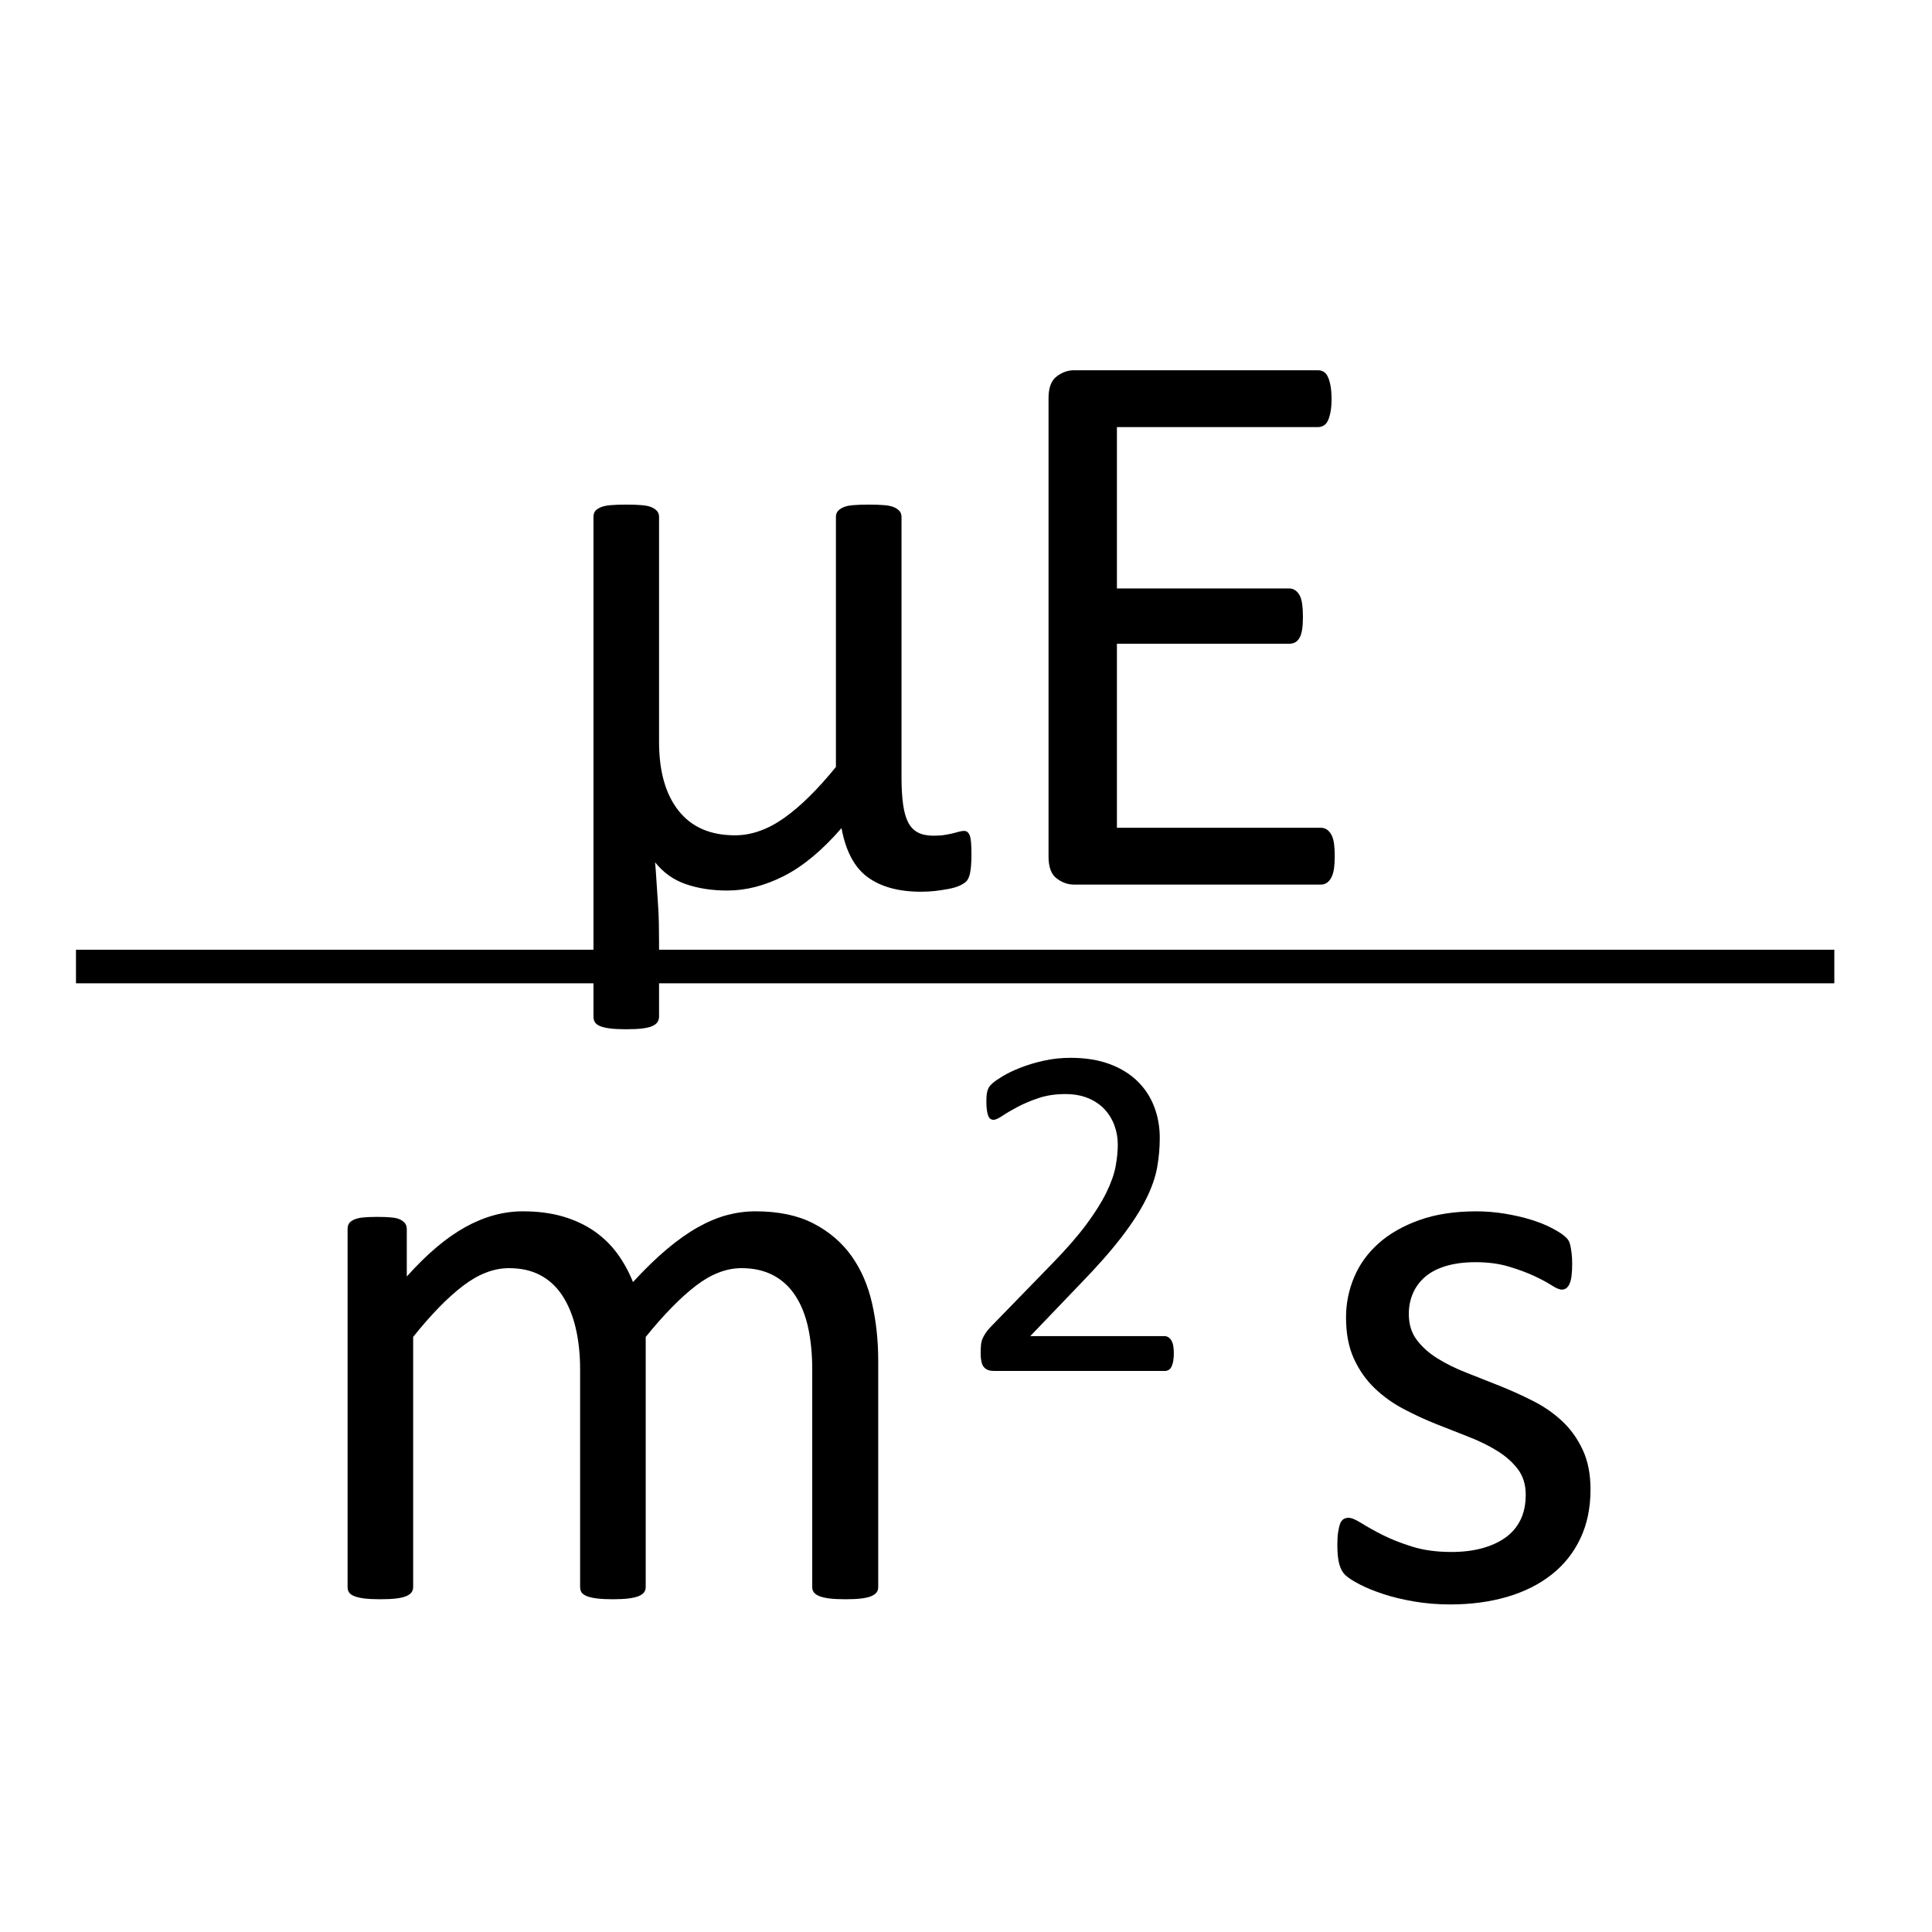 <?xml version="1.0" encoding="utf-8"?>
<!-- Generator: Adobe Illustrator 19.1.0, SVG Export Plug-In . SVG Version: 6.00 Build 0)  -->
<svg version="1.1" xmlns="http://www.w3.org/2000/svg" xmlns:xlink="http://www.w3.org/1999/xlink" x="0px" y="0px"
	 width="150px" height="150px" viewBox="0 0 118.667 90" style="enable-background:new 0 0 118.667 90;" xml:space="preserve">
<g id="Layer_1" style="display:none;">
	<g style="display:inline;">
		<path d="M52.783,39.39c0,0.13-0.033,0.24-0.098,0.33c-0.065,0.09-0.171,0.167-0.317,0.232s-0.35,0.114-0.61,0.146
			c-0.261,0.032-0.586,0.049-0.977,0.049c-0.407,0-0.741-0.017-1.001-0.049c-0.261-0.033-0.468-0.082-0.623-0.146
			c-0.155-0.065-0.265-0.142-0.33-0.232c-0.065-0.089-0.098-0.199-0.098-0.33V26.035c0-0.928-0.082-1.774-0.244-2.539
			c-0.163-0.765-0.423-1.424-0.781-1.978c-0.358-0.553-0.814-0.977-1.367-1.27c-0.554-0.293-1.205-0.439-1.953-0.439
			c-0.928,0-1.86,0.358-2.795,1.074c-0.936,0.716-1.965,1.766-3.088,3.149V39.39c0,0.13-0.033,0.24-0.098,0.33
			c-0.065,0.09-0.175,0.167-0.33,0.232c-0.155,0.065-0.362,0.114-0.623,0.146c-0.261,0.032-0.586,0.049-0.977,0.049
			c-0.375,0-0.696-0.017-0.964-0.049c-0.269-0.033-0.48-0.082-0.635-0.146c-0.155-0.065-0.261-0.142-0.317-0.232
			c-0.057-0.089-0.085-0.199-0.085-0.33V26.035c0-0.928-0.09-1.774-0.269-2.539c-0.179-0.765-0.448-1.424-0.806-1.978
			c-0.358-0.553-0.81-0.977-1.355-1.27c-0.545-0.293-1.192-0.439-1.941-0.439c-0.928,0-1.864,0.358-2.808,1.074
			c-0.944,0.716-1.97,1.766-3.076,3.149V39.39c0,0.13-0.033,0.24-0.098,0.33c-0.065,0.09-0.171,0.167-0.317,0.232
			s-0.35,0.114-0.61,0.146c-0.261,0.032-0.594,0.049-1.001,0.049c-0.391,0-0.716-0.017-0.977-0.049
			c-0.261-0.033-0.468-0.082-0.623-0.146c-0.155-0.065-0.261-0.142-0.317-0.232c-0.057-0.089-0.085-0.199-0.085-0.33V17.417
			c0-0.13,0.024-0.24,0.073-0.33c0.049-0.089,0.146-0.171,0.293-0.244s0.333-0.122,0.562-0.146c0.228-0.024,0.529-0.037,0.903-0.037
			c0.358,0,0.655,0.012,0.891,0.037c0.236,0.024,0.419,0.073,0.549,0.146c0.13,0.073,0.224,0.155,0.281,0.244
			c0.057,0.09,0.085,0.2,0.085,0.33v2.905c1.237-1.383,2.437-2.396,3.601-3.04c1.164-0.643,2.339-0.964,3.528-0.964
			c0.911,0,1.729,0.106,2.454,0.317c0.724,0.212,1.363,0.509,1.917,0.891c0.553,0.383,1.025,0.838,1.416,1.367
			c0.391,0.529,0.716,1.119,0.977,1.77c0.732-0.797,1.428-1.473,2.087-2.026c0.659-0.553,1.294-1.001,1.904-1.343
			s1.204-0.59,1.782-0.745c0.578-0.154,1.16-0.232,1.746-0.232c1.416,0,2.604,0.249,3.564,0.745c0.96,0.497,1.737,1.16,2.332,1.99
			c0.594,0.83,1.017,1.803,1.27,2.917c0.252,1.115,0.378,2.291,0.378,3.528V39.39z"/>
		<path d="M90.844,39.072c-0.065,0.228-0.163,0.411-0.293,0.549c-0.13,0.139-0.31,0.244-0.537,0.317s-0.509,0.126-0.842,0.159
			c-0.334,0.032-0.745,0.049-1.233,0.049c-0.505,0-0.932-0.017-1.281-0.049c-0.351-0.033-0.64-0.085-0.867-0.159
			s-0.398-0.179-0.513-0.317c-0.114-0.138-0.203-0.321-0.269-0.549L78.393,15.22h-0.049l-6.104,23.853
			c-0.049,0.228-0.13,0.411-0.244,0.549c-0.114,0.139-0.276,0.244-0.488,0.317s-0.484,0.126-0.817,0.159
			c-0.334,0.032-0.762,0.049-1.282,0.049c-0.537,0-0.984-0.017-1.343-0.049c-0.358-0.033-0.651-0.085-0.879-0.159
			s-0.402-0.179-0.524-0.317c-0.122-0.138-0.208-0.321-0.257-0.549l-8.35-29.175c-0.098-0.374-0.151-0.667-0.159-0.879
			c-0.008-0.211,0.057-0.374,0.195-0.488c0.138-0.114,0.362-0.187,0.671-0.22c0.309-0.032,0.724-0.049,1.245-0.049
			c0.505,0,0.903,0.012,1.196,0.037s0.517,0.069,0.672,0.134c0.154,0.065,0.26,0.155,0.317,0.269
			c0.057,0.114,0.102,0.261,0.134,0.439l7.104,26.465h0.024l6.738-26.416c0.049-0.179,0.11-0.33,0.184-0.452s0.19-0.215,0.354-0.281
			c0.163-0.065,0.395-0.114,0.696-0.146c0.301-0.032,0.695-0.049,1.184-0.049c0.456,0,0.818,0.017,1.087,0.049
			c0.269,0.033,0.483,0.082,0.646,0.146c0.163,0.065,0.281,0.159,0.354,0.281s0.134,0.273,0.183,0.452l7.251,26.416h0.049
			l6.958-26.44c0.049-0.163,0.098-0.305,0.146-0.427s0.15-0.215,0.306-0.281c0.154-0.065,0.374-0.114,0.658-0.146
			c0.285-0.032,0.663-0.049,1.136-0.049c0.488,0,0.875,0.021,1.159,0.061c0.285,0.041,0.492,0.118,0.623,0.232
			c0.13,0.114,0.191,0.277,0.184,0.488c-0.009,0.212-0.054,0.505-0.135,0.879L90.844,39.072z"/>
	</g>
	<rect x="4.667" y="44" style="display:inline;" width="108" height="2.063"/>
	<g style="display:inline;">
		<path d="M47.656,79.795c0,0.276-0.008,0.517-0.024,0.72c-0.017,0.204-0.045,0.375-0.085,0.513
			c-0.041,0.139-0.09,0.261-0.146,0.366c-0.057,0.106-0.188,0.261-0.391,0.464c-0.204,0.204-0.549,0.456-1.038,0.757
			c-0.488,0.302-1.038,0.57-1.648,0.806c-0.61,0.236-1.274,0.428-1.99,0.574c-0.716,0.146-1.457,0.22-2.222,0.22
			c-1.579,0-2.979-0.261-4.199-0.781s-2.242-1.282-3.064-2.283c-0.822-1.001-1.449-2.229-1.88-3.687
			c-0.432-1.456-0.647-3.137-0.647-5.041c0-2.165,0.264-4.024,0.793-5.579c0.529-1.554,1.253-2.827,2.173-3.82
			c0.919-0.993,2.002-1.729,3.247-2.209s2.592-0.72,4.041-0.72c0.7,0,1.379,0.065,2.039,0.195c0.659,0.13,1.265,0.301,1.819,0.513
			c0.553,0.212,1.045,0.456,1.477,0.732c0.431,0.276,0.745,0.513,0.94,0.708s0.33,0.35,0.403,0.464s0.134,0.248,0.183,0.402
			c0.049,0.155,0.081,0.33,0.098,0.525c0.016,0.195,0.024,0.439,0.024,0.732c0,0.635-0.073,1.078-0.22,1.33
			c-0.146,0.253-0.326,0.379-0.537,0.379c-0.244,0-0.525-0.135-0.842-0.403s-0.72-0.565-1.208-0.891s-1.079-0.623-1.77-0.892
			c-0.692-0.269-1.51-0.402-2.454-0.402c-1.937,0-3.422,0.744-4.456,2.233c-1.034,1.489-1.55,3.65-1.55,6.482
			c0,1.416,0.134,2.657,0.403,3.723c0.269,1.066,0.663,1.958,1.184,2.674c0.521,0.716,1.16,1.249,1.917,1.599
			c0.757,0.351,1.624,0.525,2.6,0.525c0.928,0,1.741-0.146,2.441-0.439c0.7-0.293,1.306-0.614,1.819-0.965
			c0.513-0.35,0.944-0.667,1.294-0.952c0.35-0.284,0.623-0.427,0.818-0.427c0.114,0,0.211,0.032,0.293,0.098
			c0.081,0.065,0.15,0.175,0.208,0.329c0.057,0.155,0.098,0.351,0.122,0.586C47.644,79.188,47.656,79.47,47.656,79.795z"/>
		<path d="M85.595,83.14c0,0.13-0.032,0.24-0.098,0.329c-0.065,0.09-0.171,0.167-0.317,0.232c-0.146,0.064-0.35,0.113-0.61,0.146
			c-0.261,0.032-0.586,0.049-0.977,0.049c-0.407,0-0.74-0.017-1.001-0.049c-0.261-0.033-0.468-0.082-0.622-0.146
			c-0.155-0.065-0.265-0.143-0.33-0.232c-0.065-0.089-0.098-0.199-0.098-0.329V69.785c0-0.928-0.081-1.774-0.244-2.539
			s-0.423-1.424-0.781-1.978s-0.813-0.977-1.367-1.27s-1.204-0.439-1.953-0.439c-0.928,0-1.859,0.358-2.795,1.074
			c-0.937,0.716-1.966,1.766-3.089,3.149V83.14c0,0.13-0.032,0.24-0.098,0.329c-0.065,0.09-0.175,0.167-0.329,0.232
			c-0.155,0.064-0.362,0.113-0.623,0.146c-0.261,0.032-0.586,0.049-0.977,0.049c-0.374,0-0.695-0.017-0.964-0.049
			c-0.269-0.033-0.48-0.082-0.635-0.146c-0.155-0.065-0.261-0.143-0.317-0.232c-0.058-0.089-0.086-0.199-0.086-0.329V69.785
			c0-0.928-0.09-1.774-0.269-2.539s-0.447-1.424-0.806-1.978s-0.81-0.977-1.354-1.27c-0.546-0.293-1.192-0.439-1.941-0.439
			c-0.928,0-1.863,0.358-2.808,1.074s-1.97,1.766-3.076,3.149V83.14c0,0.13-0.033,0.24-0.098,0.329
			c-0.065,0.09-0.171,0.167-0.317,0.232c-0.146,0.064-0.35,0.113-0.61,0.146c-0.261,0.032-0.594,0.049-1.001,0.049
			c-0.391,0-0.716-0.017-0.977-0.049c-0.261-0.033-0.468-0.082-0.623-0.146c-0.155-0.065-0.261-0.143-0.317-0.232
			c-0.057-0.089-0.085-0.199-0.085-0.329V61.167c0-0.13,0.024-0.24,0.073-0.33c0.049-0.089,0.146-0.171,0.293-0.244
			s0.333-0.122,0.562-0.146c0.228-0.024,0.529-0.037,0.903-0.037c0.358,0,0.655,0.012,0.891,0.037
			c0.236,0.024,0.419,0.073,0.549,0.146c0.13,0.073,0.224,0.155,0.281,0.244c0.057,0.09,0.085,0.2,0.085,0.33v2.905
			c1.237-1.384,2.437-2.396,3.602-3.04c1.163-0.642,2.339-0.964,3.527-0.964c0.911,0,1.729,0.106,2.454,0.317
			c0.724,0.212,1.362,0.509,1.916,0.891c0.554,0.383,1.025,0.839,1.416,1.367c0.391,0.529,0.716,1.119,0.977,1.771
			c0.732-0.798,1.429-1.473,2.088-2.026s1.294-1.001,1.904-1.343s1.204-0.59,1.782-0.745c0.577-0.154,1.159-0.232,1.745-0.232
			c1.416,0,2.604,0.249,3.564,0.745c0.96,0.497,1.737,1.16,2.332,1.99c0.594,0.83,1.017,1.803,1.27,2.917
			c0.252,1.115,0.378,2.291,0.378,3.528V83.14z"/>
	</g>
	<g style="display:inline;">
		<path d="M105.849,68.791c0,0.176-0.012,0.332-0.036,0.469s-0.059,0.251-0.103,0.344s-0.103,0.161-0.176,0.205
			s-0.154,0.066-0.242,0.066H94.819c-0.137,0-0.256-0.018-0.358-0.052s-0.19-0.09-0.264-0.168s-0.127-0.19-0.161-0.337
			s-0.052-0.327-0.052-0.542c0-0.195,0.008-0.366,0.022-0.513c0.016-0.146,0.048-0.276,0.099-0.389
			c0.05-0.112,0.113-0.225,0.188-0.337s0.174-0.231,0.295-0.358l3.788-3.896c0.876-0.898,1.577-1.704,2.105-2.417
			s0.937-1.362,1.223-1.948c0.287-0.586,0.476-1.118,0.566-1.597s0.136-0.928,0.136-1.348s-0.07-0.818-0.212-1.194
			c-0.141-0.376-0.345-0.706-0.611-0.989c-0.268-0.283-0.603-0.508-1.006-0.674c-0.402-0.166-0.866-0.249-1.39-0.249
			c-0.615,0-1.167,0.083-1.655,0.249c-0.489,0.166-0.917,0.347-1.285,0.542s-0.675,0.376-0.922,0.542s-0.431,0.249-0.552,0.249
			c-0.07,0-0.134-0.02-0.189-0.059c-0.055-0.039-0.101-0.103-0.136-0.19s-0.062-0.205-0.083-0.352
			c-0.02-0.146-0.03-0.322-0.03-0.527c0-0.146,0.005-0.273,0.015-0.381s0.027-0.2,0.052-0.278s0.056-0.151,0.095-0.22
			s0.117-0.154,0.234-0.256s0.32-0.242,0.608-0.417s0.649-0.349,1.084-0.52s0.913-0.315,1.436-0.432s1.071-0.176,1.647-0.176
			c0.918,0,1.722,0.129,2.41,0.388s1.26,0.613,1.714,1.062s0.793,0.972,1.018,1.567s0.337,1.23,0.337,1.904
			c0,0.605-0.054,1.208-0.161,1.809s-0.334,1.25-0.681,1.948s-0.848,1.475-1.502,2.329c-0.654,0.854-1.523,1.839-2.607,2.952
			l-3.003,3.135h8.247c0.078,0,0.154,0.021,0.228,0.065s0.137,0.11,0.19,0.198s0.093,0.197,0.117,0.329
			S105.849,68.615,105.849,68.791z"/>
	</g>
</g>
<g id="Layer_4">
	<g>
		<path d="M59.668,38.144c0,0.505-0.029,0.887-0.085,1.147c-0.057,0.261-0.143,0.439-0.256,0.537
			c-0.114,0.098-0.256,0.183-0.427,0.256s-0.387,0.134-0.647,0.183c-0.261,0.049-0.525,0.089-0.793,0.122
			c-0.269,0.032-0.566,0.049-0.891,0.049c-1.367,0-2.458-0.297-3.271-0.891c-0.814-0.594-1.351-1.599-1.611-3.015
			c-1.188,1.367-2.368,2.348-3.54,2.942s-2.328,0.891-3.467,0.891c-0.944,0-1.794-0.13-2.551-0.391s-1.388-0.708-1.892-1.343
			c0.032,0.358,0.061,0.745,0.085,1.16s0.053,0.838,0.085,1.27c0.032,0.431,0.053,0.858,0.061,1.282
			c0.008,0.423,0.012,0.813,0.012,1.172v4.59c0,0.13-0.033,0.244-0.098,0.342c-0.065,0.098-0.171,0.179-0.317,0.244
			c-0.146,0.065-0.35,0.114-0.61,0.146c-0.261,0.032-0.594,0.049-1.001,0.049c-0.391,0-0.716-0.017-0.977-0.049
			c-0.261-0.033-0.468-0.082-0.623-0.146c-0.155-0.065-0.261-0.146-0.317-0.244c-0.057-0.098-0.085-0.212-0.085-0.342V17.417
			c0-0.13,0.028-0.24,0.085-0.33c0.057-0.089,0.163-0.171,0.317-0.244c0.154-0.073,0.362-0.122,0.623-0.146
			c0.26-0.024,0.586-0.037,0.977-0.037c0.407,0,0.74,0.012,1.001,0.037c0.26,0.024,0.464,0.073,0.61,0.146s0.252,0.155,0.317,0.244
			c0.065,0.09,0.098,0.2,0.098,0.33v13.818c0,1.807,0.398,3.215,1.196,4.224c0.797,1.009,1.953,1.514,3.467,1.514
			c1.009,0,2.014-0.354,3.015-1.062s2.063-1.753,3.186-3.137V17.417c0-0.13,0.032-0.24,0.098-0.33
			c0.065-0.089,0.171-0.171,0.317-0.244s0.35-0.122,0.61-0.146c0.26-0.024,0.594-0.037,1.001-0.037c0.391,0,0.716,0.012,0.977,0.037
			c0.26,0.024,0.464,0.073,0.61,0.146s0.252,0.155,0.317,0.244c0.065,0.09,0.098,0.2,0.098,0.33v15.967
			c0,0.667,0.032,1.233,0.098,1.697c0.065,0.464,0.171,0.834,0.317,1.111c0.146,0.277,0.346,0.48,0.598,0.61
			c0.252,0.13,0.574,0.195,0.964,0.195c0.26,0,0.488-0.016,0.684-0.049c0.195-0.032,0.362-0.065,0.5-0.098
			c0.138-0.032,0.26-0.065,0.366-0.098c0.105-0.032,0.215-0.049,0.33-0.049c0.065,0,0.126,0.021,0.183,0.061
			c0.057,0.041,0.105,0.11,0.146,0.208c0.041,0.098,0.069,0.24,0.085,0.427C59.659,37.587,59.668,37.835,59.668,38.144z"/>
		<path d="M81.982,38.266c0,0.293-0.017,0.549-0.049,0.769s-0.09,0.403-0.171,0.549s-0.175,0.252-0.28,0.317
			C81.376,39.967,81.257,40,81.128,40H65.966c-0.374,0-0.729-0.126-1.062-0.378c-0.334-0.252-0.501-0.696-0.501-1.331V10.117
			c0-0.635,0.167-1.078,0.501-1.331c0.333-0.252,0.688-0.378,1.062-0.378h14.99c0.13,0,0.248,0.033,0.354,0.098
			c0.105,0.065,0.19,0.171,0.256,0.317s0.118,0.33,0.159,0.549c0.04,0.22,0.061,0.493,0.061,0.818c0,0.293-0.021,0.549-0.061,0.769
			c-0.041,0.22-0.094,0.399-0.159,0.537c-0.065,0.139-0.15,0.24-0.256,0.305c-0.106,0.065-0.225,0.098-0.354,0.098H68.603v9.912
			h10.596c0.13,0,0.248,0.037,0.354,0.11c0.105,0.073,0.195,0.175,0.269,0.305c0.073,0.13,0.126,0.31,0.158,0.537
			c0.032,0.228,0.049,0.497,0.049,0.806c0,0.293-0.017,0.545-0.049,0.757c-0.032,0.212-0.085,0.383-0.158,0.513
			c-0.073,0.13-0.163,0.224-0.269,0.281c-0.106,0.057-0.225,0.085-0.354,0.085H68.603v11.304h12.524c0.13,0,0.248,0.033,0.354,0.098
			c0.105,0.065,0.199,0.167,0.28,0.305c0.081,0.139,0.139,0.317,0.171,0.537S81.982,37.941,81.982,38.266z"/>
	</g>
	<rect x="4.667" y="44" width="108" height="2.063"/>
	<g>
		<path d="M53.943,83.14c0,0.13-0.033,0.24-0.098,0.329c-0.065,0.09-0.171,0.167-0.317,0.232c-0.146,0.064-0.35,0.113-0.61,0.146
			c-0.261,0.032-0.586,0.049-0.977,0.049c-0.407,0-0.741-0.017-1.001-0.049c-0.261-0.033-0.468-0.082-0.623-0.146
			c-0.155-0.065-0.265-0.143-0.33-0.232c-0.065-0.089-0.098-0.199-0.098-0.329V69.785c0-0.928-0.082-1.774-0.244-2.539
			c-0.163-0.765-0.423-1.424-0.781-1.978c-0.358-0.554-0.814-0.977-1.367-1.27c-0.554-0.293-1.205-0.439-1.953-0.439
			c-0.928,0-1.86,0.358-2.795,1.074c-0.936,0.716-1.965,1.766-3.088,3.149V83.14c0,0.13-0.033,0.24-0.098,0.329
			c-0.065,0.09-0.175,0.167-0.33,0.232c-0.155,0.064-0.362,0.113-0.623,0.146c-0.261,0.032-0.586,0.049-0.977,0.049
			c-0.375,0-0.696-0.017-0.964-0.049c-0.269-0.033-0.48-0.082-0.635-0.146c-0.155-0.065-0.261-0.143-0.317-0.232
			c-0.057-0.089-0.085-0.199-0.085-0.329V69.785c0-0.928-0.09-1.774-0.269-2.539c-0.179-0.765-0.448-1.424-0.806-1.978
			c-0.358-0.554-0.81-0.977-1.355-1.27c-0.545-0.293-1.192-0.439-1.941-0.439c-0.928,0-1.864,0.358-2.808,1.074
			c-0.944,0.716-1.97,1.766-3.076,3.149V83.14c0,0.13-0.033,0.24-0.098,0.329c-0.065,0.09-0.171,0.167-0.317,0.232
			c-0.146,0.064-0.35,0.113-0.61,0.146c-0.261,0.032-0.594,0.049-1.001,0.049c-0.391,0-0.716-0.017-0.977-0.049
			c-0.261-0.033-0.468-0.082-0.623-0.146c-0.155-0.065-0.261-0.143-0.317-0.232c-0.057-0.089-0.085-0.199-0.085-0.329V61.167
			c0-0.13,0.024-0.24,0.073-0.33c0.049-0.089,0.146-0.171,0.293-0.244s0.333-0.122,0.562-0.146c0.228-0.024,0.529-0.037,0.903-0.037
			c0.358,0,0.655,0.012,0.891,0.037c0.236,0.024,0.419,0.073,0.549,0.146c0.13,0.073,0.224,0.155,0.281,0.244
			c0.057,0.09,0.085,0.2,0.085,0.33v2.905c1.237-1.384,2.437-2.396,3.601-3.04c1.164-0.643,2.339-0.964,3.528-0.964
			c0.911,0,1.729,0.106,2.454,0.317c0.724,0.212,1.363,0.509,1.917,0.891c0.553,0.383,1.025,0.839,1.416,1.367
			c0.391,0.529,0.716,1.119,0.977,1.771c0.732-0.798,1.428-1.473,2.087-2.026s1.294-1.001,1.904-1.343
			c0.61-0.342,1.204-0.59,1.782-0.745c0.578-0.154,1.16-0.232,1.746-0.232c1.416,0,2.604,0.249,3.564,0.745
			c0.96,0.497,1.737,1.16,2.332,1.99c0.594,0.83,1.017,1.803,1.27,2.917c0.252,1.115,0.378,2.291,0.378,3.528V83.14z"/>
		<path d="M97.692,77.158c0,1.123-0.207,2.124-0.623,3.003c-0.414,0.879-1.004,1.619-1.77,2.222s-1.676,1.058-2.734,1.367
			c-1.059,0.309-2.221,0.464-3.49,0.464c-0.781,0-1.526-0.062-2.234-0.184s-1.343-0.276-1.904-0.464
			c-0.562-0.187-1.037-0.382-1.428-0.586c-0.391-0.203-0.676-0.386-0.854-0.549c-0.18-0.163-0.31-0.391-0.391-0.684
			c-0.082-0.293-0.122-0.691-0.122-1.196c0-0.31,0.016-0.569,0.049-0.781c0.032-0.212,0.073-0.383,0.122-0.513
			s0.117-0.224,0.207-0.281c0.09-0.057,0.191-0.085,0.306-0.085c0.179,0,0.443,0.109,0.793,0.329s0.781,0.46,1.294,0.721
			s1.119,0.5,1.819,0.72c0.699,0.22,1.505,0.33,2.417,0.33c0.684,0,1.302-0.073,1.854-0.22s1.033-0.362,1.441-0.647
			c0.406-0.284,0.719-0.646,0.939-1.086c0.219-0.439,0.33-0.96,0.33-1.562c0-0.618-0.16-1.14-0.477-1.562
			c-0.318-0.423-0.736-0.798-1.258-1.123s-1.106-0.614-1.757-0.867c-0.651-0.252-1.323-0.517-2.015-0.793s-1.367-0.59-2.026-0.94
			c-0.659-0.35-1.249-0.776-1.77-1.281c-0.521-0.505-0.94-1.106-1.258-1.807s-0.476-1.538-0.476-2.515
			c0-0.862,0.166-1.688,0.5-2.479c0.334-0.789,0.834-1.48,1.502-2.075c0.667-0.594,1.501-1.07,2.502-1.428
			c1.001-0.358,2.169-0.537,3.504-0.537c0.586,0,1.172,0.049,1.758,0.146s1.113,0.22,1.586,0.366s0.875,0.305,1.209,0.476
			s0.586,0.322,0.756,0.452c0.172,0.13,0.285,0.244,0.342,0.342c0.059,0.098,0.098,0.207,0.123,0.329
			c0.023,0.122,0.049,0.273,0.072,0.452c0.025,0.179,0.037,0.398,0.037,0.659c0,0.276-0.012,0.517-0.037,0.72
			c-0.023,0.204-0.064,0.371-0.121,0.501s-0.127,0.224-0.207,0.28c-0.082,0.058-0.172,0.086-0.27,0.086
			c-0.146,0-0.357-0.09-0.635-0.269s-0.635-0.37-1.074-0.574c-0.439-0.203-0.955-0.395-1.551-0.573
			c-0.594-0.179-1.273-0.269-2.037-0.269c-0.684,0-1.286,0.077-1.807,0.231c-0.521,0.155-0.948,0.375-1.282,0.659
			c-0.334,0.285-0.586,0.623-0.757,1.014s-0.256,0.813-0.256,1.27c0,0.635,0.162,1.168,0.488,1.599
			c0.325,0.432,0.748,0.811,1.27,1.136c0.521,0.325,1.114,0.618,1.782,0.879c0.667,0.261,1.347,0.529,2.038,0.806
			s1.375,0.586,2.051,0.928s1.273,0.757,1.795,1.245c0.52,0.488,0.939,1.074,1.256,1.758C97.534,75.4,97.692,76.214,97.692,77.158z"
			/>
	</g>
	<g>
		<path d="M72.099,68.79c0,0.176-0.012,0.332-0.036,0.469s-0.059,0.252-0.103,0.345s-0.103,0.161-0.176,0.205
			s-0.154,0.065-0.242,0.065H61.069c-0.137,0-0.256-0.017-0.358-0.051s-0.19-0.091-0.264-0.169s-0.127-0.19-0.161-0.337
			s-0.052-0.327-0.052-0.542c0-0.195,0.008-0.366,0.022-0.513c0.016-0.146,0.048-0.275,0.099-0.388
			c0.05-0.112,0.113-0.225,0.188-0.337s0.174-0.232,0.295-0.359l3.788-3.896c0.876-0.898,1.577-1.704,2.105-2.417
			c0.528-0.713,0.937-1.362,1.223-1.948c0.287-0.586,0.476-1.118,0.566-1.597s0.136-0.928,0.136-1.348s-0.07-0.818-0.212-1.194
			c-0.141-0.376-0.345-0.706-0.611-0.989c-0.268-0.283-0.603-0.508-1.006-0.674c-0.402-0.166-0.866-0.249-1.39-0.249
			c-0.615,0-1.167,0.083-1.655,0.249c-0.489,0.166-0.917,0.347-1.285,0.542s-0.675,0.376-0.922,0.542s-0.431,0.249-0.552,0.249
			c-0.07,0-0.134-0.02-0.189-0.059c-0.055-0.039-0.101-0.103-0.136-0.19s-0.062-0.205-0.083-0.352
			c-0.02-0.146-0.03-0.322-0.03-0.527c0-0.146,0.005-0.273,0.015-0.381s0.027-0.2,0.052-0.278s0.056-0.151,0.095-0.22
			s0.117-0.154,0.234-0.256s0.32-0.242,0.608-0.417s0.649-0.349,1.084-0.52s0.913-0.315,1.436-0.432
			c0.522-0.117,1.071-0.176,1.647-0.176c0.918,0,1.722,0.129,2.41,0.388s1.26,0.613,1.714,1.062s0.793,0.972,1.018,1.567
			s0.337,1.23,0.337,1.904c0,0.605-0.054,1.208-0.161,1.809s-0.334,1.25-0.681,1.948s-0.848,1.475-1.502,2.329
			s-1.523,1.838-2.607,2.951l-3.003,3.135h8.247c0.078,0,0.154,0.022,0.228,0.066s0.137,0.109,0.19,0.197s0.093,0.198,0.117,0.33
			S72.099,68.614,72.099,68.79z"/>
	</g>
</g>
<g id="Layer_6" style="display:none;">
	<g style="display:inline;">
		<path d="M32.983,38.145c0,0.505-0.029,0.887-0.085,1.147c-0.057,0.261-0.143,0.439-0.256,0.537
			c-0.114,0.098-0.256,0.183-0.427,0.256s-0.387,0.134-0.647,0.183c-0.261,0.049-0.525,0.089-0.793,0.122
			c-0.269,0.032-0.566,0.049-0.891,0.049c-1.367,0-2.458-0.297-3.271-0.891c-0.814-0.594-1.351-1.599-1.611-3.015
			c-1.188,1.367-2.368,2.348-3.54,2.942s-2.328,0.891-3.467,0.891c-0.944,0-1.794-0.13-2.551-0.391
			c-0.757-0.26-1.388-0.708-1.892-1.343c0.032,0.358,0.061,0.745,0.085,1.16s0.053,0.838,0.085,1.27
			c0.032,0.431,0.053,0.858,0.061,1.282c0.008,0.423,0.012,0.813,0.012,1.172v4.59c0,0.13-0.033,0.244-0.098,0.342
			c-0.065,0.098-0.171,0.179-0.317,0.244c-0.146,0.065-0.35,0.114-0.61,0.146c-0.261,0.032-0.594,0.049-1.001,0.049
			c-0.391,0-0.716-0.017-0.977-0.049c-0.261-0.033-0.468-0.082-0.623-0.146c-0.155-0.065-0.261-0.146-0.317-0.244
			c-0.057-0.098-0.085-0.212-0.085-0.342V17.417c0-0.13,0.028-0.24,0.085-0.33c0.057-0.089,0.163-0.171,0.317-0.244
			c0.154-0.073,0.362-0.122,0.623-0.146c0.26-0.024,0.586-0.037,0.977-0.037c0.407,0,0.74,0.012,1.001,0.037
			c0.26,0.024,0.464,0.073,0.61,0.146s0.252,0.155,0.317,0.244c0.065,0.09,0.098,0.2,0.098,0.33v13.818
			c0,1.807,0.398,3.215,1.196,4.224c0.797,1.009,1.953,1.514,3.467,1.514c1.009,0,2.014-0.354,3.015-1.062s2.063-1.753,3.186-3.137
			V17.417c0-0.13,0.032-0.24,0.098-0.33c0.065-0.089,0.171-0.171,0.317-0.244s0.35-0.122,0.61-0.146
			c0.26-0.024,0.594-0.037,1.001-0.037c0.391,0,0.716,0.012,0.977,0.037c0.26,0.024,0.464,0.073,0.61,0.146s0.252,0.155,0.317,0.244
			c0.065,0.09,0.098,0.2,0.098,0.33v15.967c0,0.667,0.032,1.233,0.098,1.697c0.065,0.464,0.171,0.834,0.317,1.111
			c0.146,0.277,0.346,0.48,0.598,0.61c0.252,0.13,0.574,0.195,0.964,0.195c0.26,0,0.488-0.016,0.684-0.049
			c0.195-0.032,0.362-0.065,0.5-0.098c0.138-0.032,0.26-0.065,0.366-0.098c0.105-0.032,0.215-0.049,0.33-0.049
			c0.065,0,0.126,0.021,0.183,0.061c0.057,0.041,0.105,0.11,0.146,0.208c0.041,0.098,0.069,0.24,0.085,0.427
			C32.975,37.587,32.983,37.835,32.983,38.145z"/>
		<path d="M69.848,39.39c0,0.13-0.032,0.24-0.098,0.33c-0.065,0.09-0.171,0.167-0.317,0.232s-0.35,0.114-0.61,0.146
			c-0.261,0.032-0.586,0.049-0.977,0.049c-0.407,0-0.74-0.017-1.001-0.049c-0.261-0.033-0.468-0.082-0.622-0.146
			c-0.155-0.065-0.265-0.142-0.33-0.232c-0.065-0.089-0.098-0.199-0.098-0.33V26.035c0-0.928-0.081-1.774-0.244-2.539
			c-0.163-0.765-0.423-1.424-0.781-1.978c-0.358-0.553-0.813-0.977-1.367-1.27s-1.204-0.439-1.953-0.439
			c-0.928,0-1.86,0.358-2.795,1.074c-0.936,0.716-1.965,1.766-3.088,3.149V39.39c0,0.13-0.033,0.24-0.098,0.33
			c-0.065,0.09-0.175,0.167-0.33,0.232c-0.155,0.065-0.362,0.114-0.623,0.146c-0.261,0.032-0.586,0.049-0.977,0.049
			c-0.375,0-0.696-0.017-0.964-0.049c-0.269-0.033-0.48-0.082-0.635-0.146c-0.155-0.065-0.261-0.142-0.317-0.232
			c-0.057-0.089-0.085-0.199-0.085-0.33V26.035c0-0.928-0.09-1.774-0.269-2.539c-0.179-0.765-0.448-1.424-0.806-1.978
			c-0.358-0.553-0.81-0.977-1.355-1.27c-0.545-0.293-1.192-0.439-1.941-0.439c-0.928,0-1.864,0.358-2.808,1.074
			c-0.944,0.716-1.97,1.766-3.076,3.149V39.39c0,0.13-0.033,0.24-0.098,0.33c-0.065,0.09-0.171,0.167-0.317,0.232
			s-0.35,0.114-0.61,0.146c-0.261,0.032-0.594,0.049-1.001,0.049c-0.391,0-0.716-0.017-0.977-0.049
			c-0.261-0.033-0.468-0.082-0.623-0.146c-0.155-0.065-0.261-0.142-0.317-0.232c-0.057-0.089-0.085-0.199-0.085-0.33V17.417
			c0-0.13,0.024-0.24,0.073-0.33c0.049-0.089,0.146-0.171,0.293-0.244s0.333-0.122,0.562-0.146c0.228-0.024,0.529-0.037,0.903-0.037
			c0.358,0,0.655,0.012,0.891,0.037c0.236,0.024,0.419,0.073,0.549,0.146c0.13,0.073,0.224,0.155,0.281,0.244
			c0.057,0.09,0.085,0.2,0.085,0.33v2.905c1.237-1.383,2.437-2.396,3.601-3.04c1.164-0.643,2.339-0.964,3.528-0.964
			c0.911,0,1.729,0.106,2.454,0.317c0.724,0.212,1.363,0.509,1.917,0.891c0.553,0.383,1.025,0.838,1.416,1.367
			c0.391,0.529,0.716,1.119,0.977,1.77c0.732-0.797,1.428-1.473,2.087-2.026c0.659-0.553,1.294-1.001,1.904-1.343
			s1.205-0.59,1.783-0.745c0.577-0.154,1.159-0.232,1.745-0.232c1.416,0,2.604,0.249,3.564,0.745c0.96,0.497,1.737,1.16,2.332,1.99
			c0.594,0.83,1.017,1.803,1.27,2.917c0.252,1.115,0.378,2.291,0.378,3.528V39.39z"/>
		<path d="M97.632,28.159c0,1.791-0.236,3.438-0.708,4.944c-0.473,1.506-1.176,2.804-2.112,3.894
			c-0.936,1.091-2.107,1.941-3.516,2.551c-1.407,0.61-3.039,0.916-4.895,0.916c-1.807,0-3.381-0.269-4.724-0.806
			s-2.462-1.318-3.357-2.344s-1.562-2.271-2.002-3.735s-0.659-3.125-0.659-4.98c0-1.79,0.232-3.438,0.696-4.944
			c0.464-1.505,1.163-2.803,2.1-3.894c0.936-1.09,2.104-1.937,3.503-2.539c1.399-0.602,3.035-0.903,4.907-0.903
			c1.807,0,3.382,0.269,4.724,0.806c1.344,0.537,2.462,1.318,3.357,2.344c0.895,1.025,1.566,2.271,2.014,3.735
			C97.408,24.668,97.632,26.32,97.632,28.159z M93.457,28.428c0-1.188-0.111-2.311-0.333-3.369
			c-0.222-1.058-0.587-1.985-1.096-2.783c-0.51-0.797-1.199-1.428-2.069-1.892c-0.871-0.464-1.954-0.696-3.252-0.696
			c-1.199,0-2.229,0.212-3.092,0.635c-0.862,0.423-1.572,1.021-2.131,1.794c-0.559,0.773-0.973,1.689-1.244,2.747
			c-0.271,1.058-0.406,2.214-0.406,3.467c0,1.205,0.111,2.336,0.333,3.394c0.222,1.058,0.591,1.982,1.108,2.771
			c0.518,0.79,1.211,1.416,2.081,1.88c0.871,0.464,1.954,0.696,3.252,0.696c1.183,0,2.209-0.211,3.079-0.635
			c0.871-0.423,1.585-1.017,2.144-1.782c0.559-0.765,0.969-1.676,1.231-2.734C93.325,30.861,93.457,29.697,93.457,28.428z"/>
		<path d="M107.592,39.39c0,0.13-0.033,0.24-0.098,0.33c-0.065,0.09-0.171,0.167-0.317,0.232s-0.351,0.114-0.61,0.146
			c-0.261,0.032-0.595,0.049-1.001,0.049c-0.391,0-0.717-0.017-0.977-0.049c-0.261-0.033-0.468-0.082-0.622-0.146
			c-0.155-0.065-0.261-0.142-0.318-0.232c-0.057-0.089-0.085-0.199-0.085-0.33V6.772c0-0.13,0.028-0.244,0.085-0.342
			c0.058-0.098,0.163-0.179,0.318-0.244c0.154-0.065,0.361-0.114,0.622-0.146c0.26-0.032,0.586-0.049,0.977-0.049
			c0.406,0,0.74,0.017,1.001,0.049c0.26,0.033,0.464,0.082,0.61,0.146c0.146,0.065,0.252,0.146,0.317,0.244
			c0.064,0.098,0.098,0.212,0.098,0.342V39.39z"/>
	</g>
	<rect x="4.667" y="44" style="display:inline;" width="108" height="2.063"/>
	<g style="display:inline;">
		<path d="M53.943,83.14c0,0.13-0.033,0.24-0.098,0.329c-0.065,0.09-0.171,0.167-0.317,0.232c-0.146,0.064-0.35,0.113-0.61,0.146
			c-0.261,0.032-0.586,0.049-0.977,0.049c-0.407,0-0.741-0.017-1.001-0.049c-0.261-0.033-0.468-0.082-0.623-0.146
			c-0.155-0.065-0.265-0.143-0.33-0.232c-0.065-0.089-0.098-0.199-0.098-0.329V69.785c0-0.928-0.082-1.774-0.244-2.539
			c-0.163-0.765-0.423-1.424-0.781-1.978c-0.358-0.554-0.814-0.977-1.367-1.27c-0.554-0.293-1.205-0.439-1.953-0.439
			c-0.928,0-1.86,0.358-2.795,1.074c-0.936,0.716-1.965,1.766-3.088,3.149V83.14c0,0.13-0.033,0.24-0.098,0.329
			c-0.065,0.09-0.175,0.167-0.33,0.232c-0.155,0.064-0.362,0.113-0.623,0.146c-0.261,0.032-0.586,0.049-0.977,0.049
			c-0.375,0-0.696-0.017-0.964-0.049c-0.269-0.033-0.48-0.082-0.635-0.146c-0.155-0.065-0.261-0.143-0.317-0.232
			c-0.057-0.089-0.085-0.199-0.085-0.329V69.785c0-0.928-0.09-1.774-0.269-2.539c-0.179-0.765-0.448-1.424-0.806-1.978
			c-0.358-0.554-0.81-0.977-1.355-1.27c-0.545-0.293-1.192-0.439-1.941-0.439c-0.928,0-1.864,0.358-2.808,1.074
			c-0.944,0.716-1.97,1.766-3.076,3.149V83.14c0,0.13-0.033,0.24-0.098,0.329c-0.065,0.09-0.171,0.167-0.317,0.232
			c-0.146,0.064-0.35,0.113-0.61,0.146c-0.261,0.032-0.594,0.049-1.001,0.049c-0.391,0-0.716-0.017-0.977-0.049
			c-0.261-0.033-0.468-0.082-0.623-0.146c-0.155-0.065-0.261-0.143-0.317-0.232c-0.057-0.089-0.085-0.199-0.085-0.329V61.167
			c0-0.13,0.024-0.24,0.073-0.33c0.049-0.089,0.146-0.171,0.293-0.244s0.333-0.122,0.562-0.146c0.228-0.024,0.529-0.037,0.903-0.037
			c0.358,0,0.655,0.012,0.891,0.037c0.236,0.024,0.419,0.073,0.549,0.146c0.13,0.073,0.224,0.155,0.281,0.244
			c0.057,0.09,0.085,0.2,0.085,0.33v2.905c1.237-1.384,2.437-2.396,3.601-3.04c1.164-0.642,2.339-0.964,3.528-0.964
			c0.911,0,1.729,0.106,2.454,0.317c0.724,0.212,1.363,0.509,1.917,0.891c0.553,0.383,1.025,0.839,1.416,1.367
			c0.391,0.529,0.716,1.119,0.977,1.771c0.732-0.798,1.428-1.473,2.087-2.026s1.294-1.001,1.904-1.343s1.204-0.59,1.782-0.745
			c0.578-0.154,1.16-0.232,1.746-0.232c1.416,0,2.604,0.249,3.564,0.745c0.96,0.497,1.737,1.16,2.332,1.99
			c0.594,0.83,1.017,1.803,1.27,2.917c0.252,1.115,0.378,2.291,0.378,3.528V83.14z"/>
		<path d="M97.692,77.158c0,1.123-0.207,2.124-0.623,3.003c-0.414,0.879-1.004,1.619-1.77,2.222s-1.676,1.058-2.734,1.367
			c-1.059,0.309-2.221,0.464-3.49,0.464c-0.781,0-1.526-0.062-2.234-0.184s-1.343-0.276-1.904-0.464
			c-0.562-0.187-1.037-0.382-1.428-0.586c-0.391-0.203-0.676-0.386-0.854-0.549c-0.18-0.163-0.31-0.391-0.391-0.684
			c-0.082-0.293-0.122-0.691-0.122-1.196c0-0.31,0.016-0.569,0.049-0.781c0.032-0.212,0.073-0.383,0.122-0.513
			s0.117-0.224,0.207-0.281c0.09-0.057,0.191-0.085,0.306-0.085c0.179,0,0.443,0.109,0.793,0.329s0.781,0.46,1.294,0.721
			s1.119,0.5,1.819,0.72c0.699,0.22,1.505,0.33,2.417,0.33c0.684,0,1.302-0.073,1.854-0.22s1.033-0.362,1.441-0.647
			c0.406-0.284,0.719-0.646,0.939-1.086c0.219-0.439,0.33-0.96,0.33-1.562c0-0.618-0.16-1.14-0.477-1.562
			c-0.318-0.423-0.736-0.798-1.258-1.123s-1.106-0.614-1.757-0.867c-0.651-0.252-1.323-0.517-2.015-0.793s-1.367-0.59-2.026-0.94
			c-0.659-0.35-1.249-0.776-1.77-1.281c-0.521-0.505-0.94-1.106-1.258-1.807s-0.476-1.538-0.476-2.515
			c0-0.862,0.166-1.688,0.5-2.479c0.334-0.789,0.834-1.48,1.502-2.075c0.667-0.594,1.501-1.069,2.502-1.428
			c1.001-0.358,2.169-0.537,3.504-0.537c0.586,0,1.172,0.049,1.758,0.146s1.113,0.22,1.586,0.366s0.875,0.305,1.209,0.476
			c0.334,0.171,0.586,0.322,0.756,0.452c0.172,0.13,0.285,0.244,0.342,0.342c0.059,0.098,0.098,0.207,0.123,0.329
			c0.023,0.122,0.049,0.273,0.072,0.452c0.025,0.179,0.037,0.398,0.037,0.659c0,0.276-0.012,0.517-0.037,0.72
			c-0.023,0.204-0.064,0.371-0.121,0.501s-0.127,0.224-0.207,0.28c-0.082,0.058-0.172,0.086-0.27,0.086
			c-0.146,0-0.357-0.09-0.635-0.269s-0.635-0.37-1.074-0.574c-0.439-0.203-0.955-0.395-1.551-0.573
			c-0.594-0.179-1.273-0.269-2.037-0.269c-0.684,0-1.286,0.077-1.807,0.231c-0.521,0.155-0.948,0.375-1.282,0.659
			c-0.334,0.285-0.586,0.623-0.757,1.014s-0.256,0.813-0.256,1.27c0,0.635,0.162,1.168,0.488,1.599
			c0.325,0.432,0.748,0.811,1.27,1.136c0.521,0.325,1.114,0.618,1.782,0.879c0.667,0.261,1.347,0.529,2.038,0.806
			s1.375,0.586,2.051,0.928s1.273,0.757,1.795,1.245c0.52,0.488,0.939,1.074,1.256,1.758C97.534,75.4,97.692,76.214,97.692,77.158z"
			/>
	</g>
	<g style="display:inline;">
		<path d="M72.099,68.79c0,0.176-0.012,0.332-0.036,0.469s-0.059,0.252-0.103,0.345s-0.103,0.161-0.176,0.205
			s-0.154,0.065-0.242,0.065H61.069c-0.137,0-0.256-0.017-0.358-0.051s-0.19-0.091-0.264-0.169s-0.127-0.19-0.161-0.337
			s-0.052-0.327-0.052-0.542c0-0.195,0.008-0.366,0.022-0.513c0.016-0.146,0.048-0.275,0.099-0.388
			c0.05-0.112,0.113-0.225,0.188-0.337s0.174-0.232,0.295-0.359l3.788-3.896c0.876-0.898,1.577-1.704,2.105-2.417
			c0.528-0.713,0.937-1.362,1.223-1.948c0.287-0.586,0.476-1.118,0.566-1.597s0.136-0.928,0.136-1.348s-0.07-0.818-0.212-1.194
			c-0.141-0.376-0.345-0.706-0.611-0.989c-0.268-0.283-0.603-0.508-1.006-0.674c-0.402-0.166-0.866-0.249-1.39-0.249
			c-0.615,0-1.167,0.083-1.655,0.249c-0.489,0.166-0.917,0.347-1.285,0.542s-0.675,0.376-0.922,0.542s-0.431,0.249-0.552,0.249
			c-0.07,0-0.134-0.02-0.189-0.059c-0.055-0.039-0.101-0.103-0.136-0.19s-0.062-0.205-0.083-0.352
			c-0.02-0.146-0.03-0.322-0.03-0.527c0-0.146,0.005-0.273,0.015-0.381s0.027-0.2,0.052-0.278s0.056-0.151,0.095-0.22
			s0.117-0.154,0.234-0.256s0.32-0.242,0.608-0.417s0.649-0.349,1.084-0.52s0.913-0.315,1.436-0.432
			c0.522-0.117,1.071-0.176,1.647-0.176c0.918,0,1.722,0.129,2.41,0.388s1.26,0.613,1.714,1.062s0.793,0.972,1.018,1.567
			s0.337,1.23,0.337,1.904c0,0.605-0.054,1.208-0.161,1.809s-0.334,1.25-0.681,1.948s-0.848,1.475-1.502,2.329
			s-1.523,1.838-2.607,2.951l-3.003,3.135h8.247c0.078,0,0.154,0.022,0.228,0.066s0.137,0.109,0.19,0.197s0.093,0.198,0.117,0.33
			S72.099,68.614,72.099,68.79z"/>
	</g>
	<g style="display:inline;">
		<path d="M-158.982,33.932h-0.1l-5.65,3.05l-0.85-3.35l7.101-3.8h3.75v32.501h-4.25V33.932z"/>
		<path d="M-125.133,58.583c-1,1.9-3.35,4.2-6.95,4.2c-2.2,0-4.25-0.8-5.3-2.65v3c0,2.649,0.05,7.1,0.55,9.1h-3.95
			c-0.5-1.5-0.7-5.05-0.7-8.9V38.132h4.35v14.301c0,3.75,1.6,6.85,5.45,6.85c2.9,0,5-2.1,5.8-4.05c0.25-0.65,0.4-1.45,0.4-2.25
			V38.132h4.35v17.551c0,2.65,0.55,3.7,2.3,3.8l-0.35,3.2c-0.5,0.149-0.8,0.199-1.5,0.199c-2.15,0-3.9-1.199-4.3-4.299H-125.133z"/>
		<path d="M-96.232,46.533h-13.101v12.15h14.601v3.65h-18.951V28.631h18.201v3.65h-13.851v10.65h13.101V46.533z"/>
	</g>
	<g style="display:inline;">
		<path d="M-69.984,45.482v-3h25.802v3H-69.984z M-69.984,55.283v-3h25.802v3H-69.984z"/>
	</g>
	<g style="display:inline;">
		<path d="M-15.858,33.932h-0.1l-5.65,3.05l-0.85-3.35l7.101-3.8h3.75v32.501h-4.25V33.932z"/>
	</g>
</g>
<g id="Layer_3" style="display:none;">
	<g style="display:inline;">
		<path d="M52.543,58.833c-1,1.9-3.351,4.2-6.951,4.2c-2.2,0-4.25-0.8-5.3-2.65v3.001c0,2.649,0.05,7.1,0.55,9.1h-3.95
			c-0.5-1.5-0.7-5.05-0.7-8.9V38.381h4.35v14.301c0,3.75,1.6,6.85,5.45,6.85c2.9,0,5-2.1,5.8-4.05c0.25-0.65,0.4-1.45,0.4-2.25
			V38.381h4.35v17.551c0,2.65,0.55,3.7,2.3,3.8l-0.35,3.201c-0.5,0.149-0.8,0.199-1.5,0.199c-2.15,0-3.9-1.199-4.3-4.3H52.543z"/>
		<path d="M81.443,46.782H68.342v12.15h14.601v3.65H63.992V28.881h18.201v3.65H68.342v10.65h13.101V46.782z"/>
	</g>
</g>
<g id="Layer_5" style="display:none;">
	<g style="display:inline;">
		<path d="M27.592,44.933c0-2.5-0.05-4.55-0.2-6.551h3.9l0.25,4h0.1c1.2-2.3,4-4.55,8-4.55c3.35,0,8.55,2,8.55,10.301v14.45h-4.4
			v-13.95c0-3.9-1.45-7.15-5.6-7.15c-2.9,0-5.15,2.05-5.9,4.5c-0.2,0.55-0.3,1.3-0.3,2.05v14.55h-4.4V44.933z"/>
		<path d="M55.341,44.933c0-2.5-0.05-4.55-0.2-6.551h3.85l0.2,3.9h0.15c1.351-2.3,3.601-4.45,7.601-4.45c3.301,0,5.801,2,6.851,4.85
			h0.1c0.75-1.35,1.7-2.4,2.7-3.15c1.45-1.1,3.051-1.7,5.351-1.7c3.2,0,7.95,2.1,7.95,10.5v14.25h-4.3v-13.7
			c0-4.65-1.7-7.451-5.25-7.451c-2.501,0-4.45,1.85-5.2,4c-0.2,0.6-0.351,1.4-0.351,2.2v14.95h-4.3v-14.5
			c0-3.85-1.7-6.65-5.051-6.65c-2.75,0-4.75,2.2-5.45,4.4c-0.25,0.65-0.35,1.4-0.35,2.15v14.601h-4.3V44.933z"/>
	</g>
</g>
<g id="guide" style="display:none;">
</g>
</svg>
